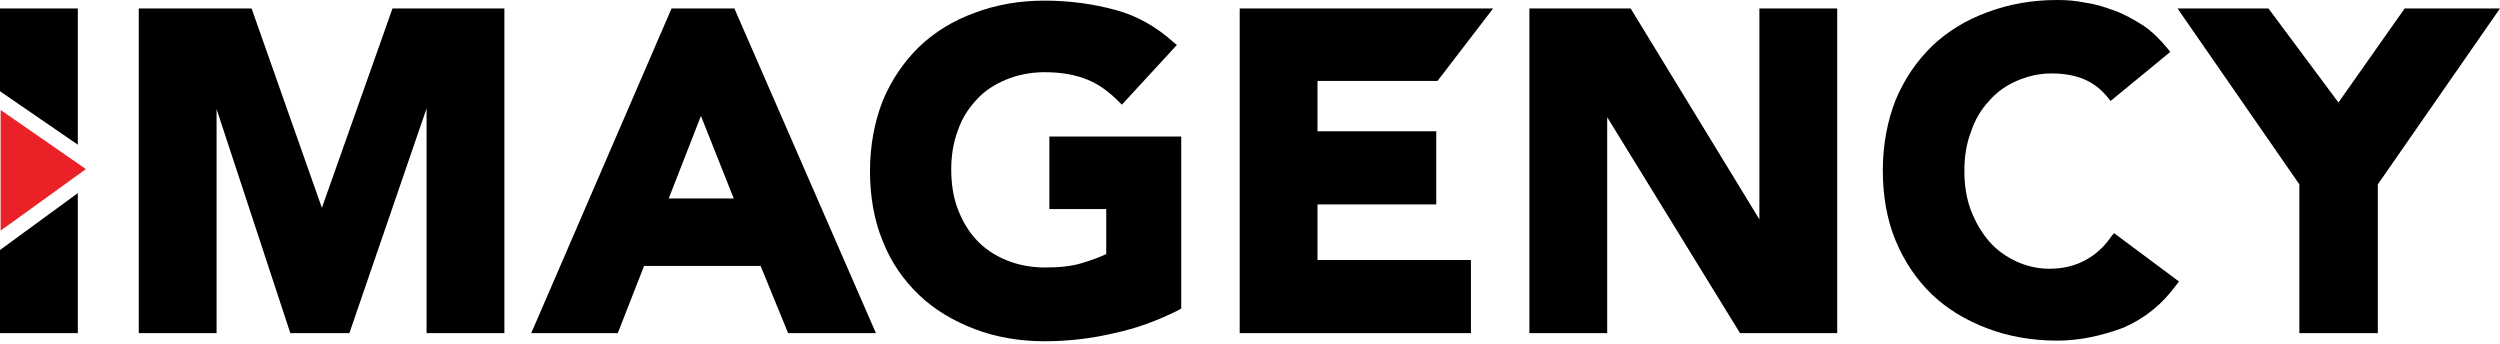 <?xml version="1.0" encoding="UTF-8"?> <svg xmlns="http://www.w3.org/2000/svg" width="704" height="97" viewBox="0 0 704 97" fill="none"> <path d="M120.122 93.807V30.535L98.386 93.807H81.754L60.986 30.711V93.807H39.074V2.375H70.842L90.642 58.519L110.53 2.375H142.034V93.807H120.122Z" fill="black"></path> <path d="M221.934 93.808L214.19 74.888H181.366L173.974 93.808H149.598L189.11 2.376H206.798L246.662 93.808H221.934ZM206.622 55.88L197.382 32.648L188.318 55.88H206.622ZM294.094 96.096C287.142 96.096 280.454 94.952 274.47 92.664C268.486 90.376 263.118 87.208 258.806 83.072C254.494 78.936 250.886 73.832 248.598 67.936C246.134 62.04 244.99 55.264 244.99 48.136C244.99 40.92 246.31 34.144 248.598 28.336C251.062 22.44 254.494 17.424 258.806 13.2C263.118 9.064 268.398 5.808 274.47 3.608C280.542 1.32 287.142 0.176 294.094 0.176C301.31 0.176 308.086 1.144 314.158 2.816C320.406 4.488 325.862 7.744 330.438 11.88L331.406 12.672L315.918 29.48L314.95 28.512C312.31 25.872 309.494 23.76 306.238 22.44C303.07 21.12 299.022 20.328 294.182 20.328C290.222 20.328 286.438 21.12 283.27 22.44C280.102 23.76 277.198 25.608 274.998 28.072C272.71 30.536 270.862 33.352 269.718 36.784C268.398 40.216 267.87 44 267.87 47.696C267.87 51.656 268.398 55.44 269.718 58.872C271.038 62.304 272.71 65.12 274.998 67.584C277.286 70.048 280.102 71.896 283.27 73.216C286.438 74.536 290.222 75.328 294.182 75.328C298.318 75.328 301.926 74.976 304.918 74.008C307.558 73.216 309.846 72.336 311.518 71.544V58.872H295.502V38.456H332.638V86.856L332.11 87.208C326.214 90.2 320.054 92.488 313.806 93.808C307.118 95.392 300.518 96.096 294.094 96.096Z" fill="black"></path> <path d="M349.098 93.807V2.375H420.466L404.802 22.791H371.01V36.959H404.45V57.551H371.01V73.215H414.218V93.807H349.098Z" fill="black"></path> <path d="M489.988 93.807L452.588 32.999V93.807H430.676V2.375H459.188L495.444 61.775V2.375H517.356V93.807H489.988Z" fill="black"></path> <path d="M579.303 95.92C572.351 95.92 565.663 94.776 559.679 92.488C553.607 90.2 548.327 87.032 544.015 82.896C539.703 78.76 536.271 73.656 533.807 67.76C531.343 61.864 530.199 55.088 530.199 47.96C530.199 40.744 531.519 33.968 533.807 28.16C536.271 22.264 539.703 17.248 544.015 13.024C548.327 8.888 553.607 5.632 559.679 3.432C565.751 1.144 572.351 0 579.303 0C581.943 0 584.583 0.176 587.399 0.792C590.215 1.144 593.031 2.112 595.671 3.08C598.311 4.048 600.951 5.544 603.591 7.216C606.055 8.888 608.343 11.176 610.367 13.64L611.159 14.608L594.351 28.424L593.559 27.456C591.711 25.168 589.599 23.496 586.959 22.352C584.319 21.208 581.063 20.68 577.719 20.68C574.111 20.68 570.943 21.472 567.863 22.792C564.871 24.112 562.231 25.96 560.119 28.424C557.831 30.888 556.159 33.704 555.015 37.136C553.695 40.568 553.167 44.352 553.167 48.048C553.167 52.008 553.695 55.792 555.015 59.224C556.335 62.656 558.007 65.472 560.119 67.936C562.231 70.4 564.871 72.248 567.687 73.568C570.503 74.888 573.759 75.68 577.103 75.68C580.887 75.68 584.319 74.888 587.311 73.216C590.127 71.72 592.591 69.432 594.527 66.616L595.319 65.648L613.623 79.288L612.831 80.256C608.871 85.712 603.943 89.672 597.871 92.312C591.623 94.6 585.551 95.92 579.303 95.92Z" fill="black"></path> <path d="M21.912 40.743V2.375H0V25.695L21.912 40.743Z" fill="black"></path> <path d="M0 70.401V93.809H21.912V54.385L0 70.401Z" fill="black"></path> <path d="M0.176 30.979L24.2 47.611L0.176 64.947V30.979Z" fill="#EA2227"></path> <path d="M677.16 2.375L658.504 28.863L638.792 2.375H613.184L647.504 51.919V93.807H669.592V51.919L704 2.375H677.16Z" fill="black"></path> </svg> 
